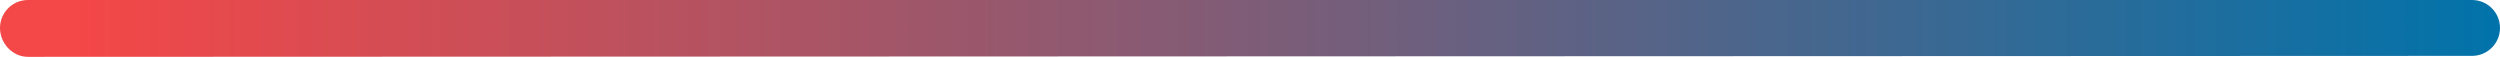 <?xml version="1.0" encoding="UTF-8" standalone="no"?><svg xmlns="http://www.w3.org/2000/svg" xmlns:xlink="http://www.w3.org/1999/xlink" fill="#000000" height="5.9" preserveAspectRatio="xMidYMid meet" version="1" viewBox="0.0 0.0 259.5 5.9" width="259.5" zoomAndPan="magnify"><linearGradient gradientTransform="rotate(90 1702.797 873.31)" gradientUnits="userSpaceOnUse" id="a" x1="832.414" x2="832.414" xlink:actuate="onLoad" xlink:show="other" xlink:type="simple" y1="2576.11" y2="2316.576"><stop offset="0.03" stop-color="#f44747"/><stop offset="1" stop-color="#0173aa"/></linearGradient><path d="M0,2.9L0,2.9C0,1.3,1.3,0,2.9,0l253.7,0c1.6,0,2.9,1.3,2.9,2.9v0c0,1.6-1.3,2.9-2.9,2.9L2.9,5.9 C1.3,5.9,0,4.5,0,2.9z" fill="url(#a)"/></svg>